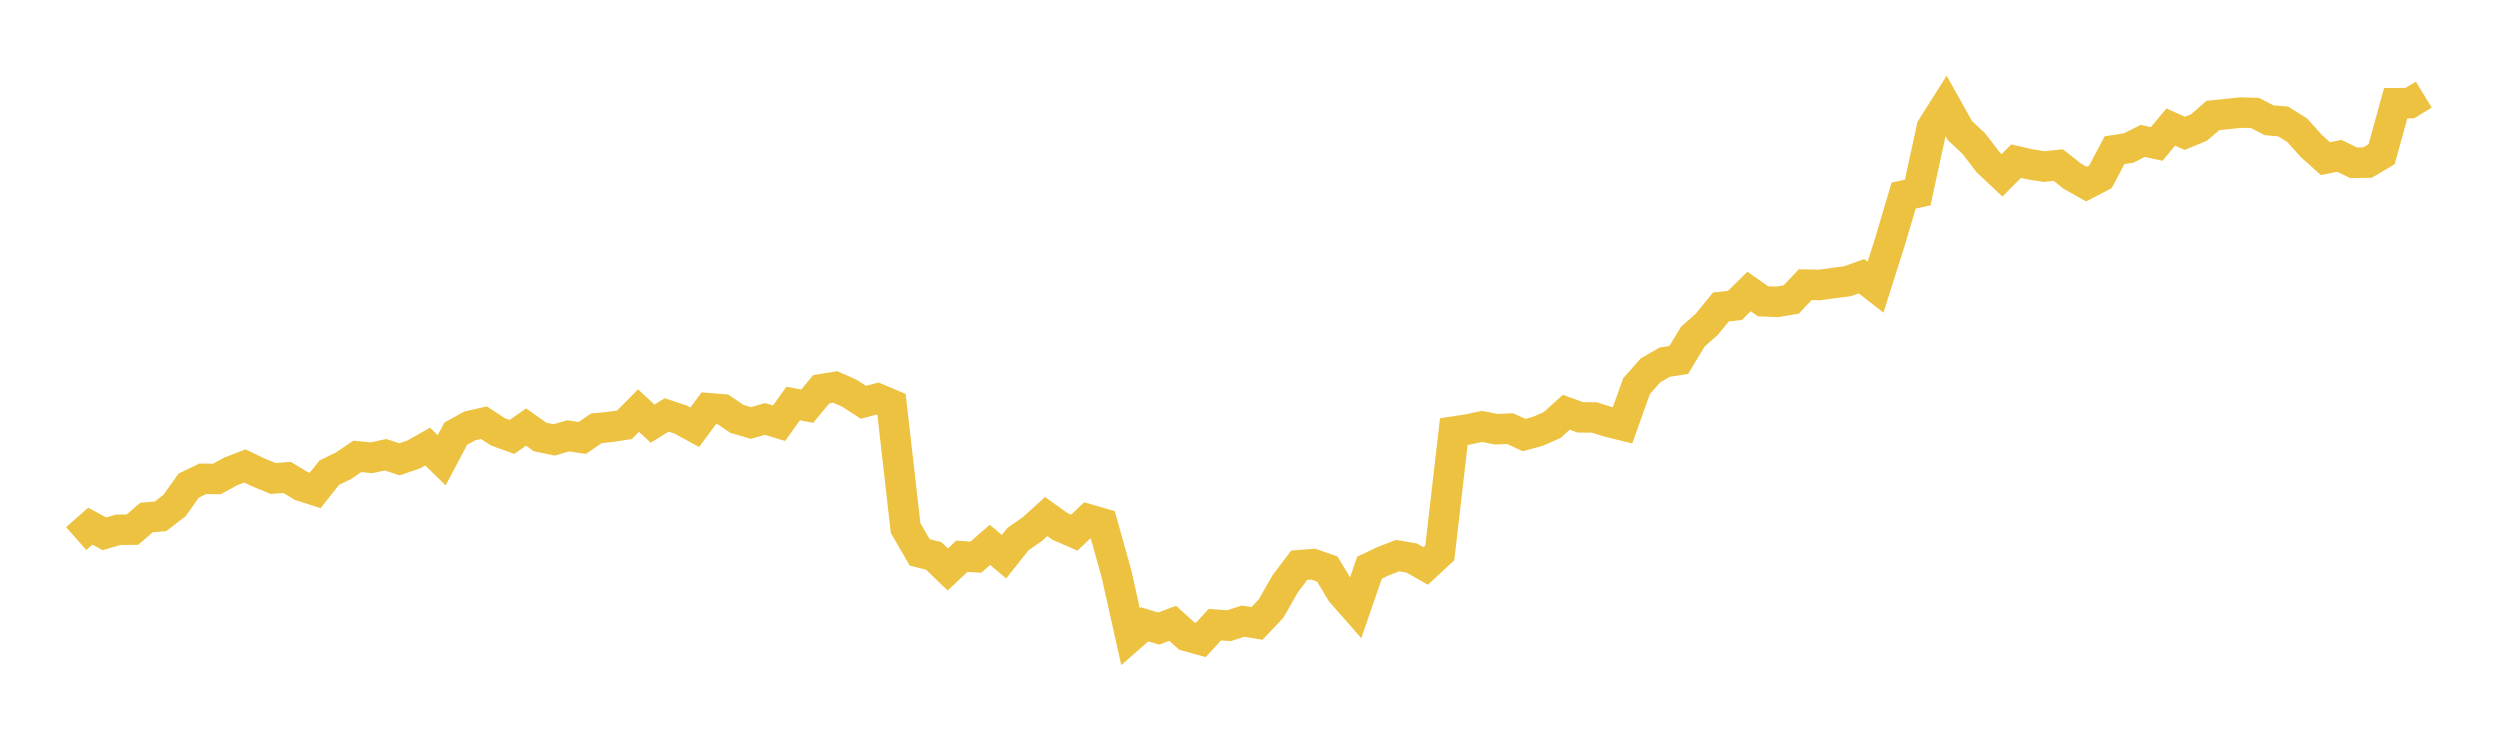 <svg width="164" height="48" xmlns="http://www.w3.org/2000/svg" xmlns:xlink="http://www.w3.org/1999/xlink"><path fill="none" stroke="rgb(237,194,64)" stroke-width="2" d="M5,35.331L5.922,34.516L6.844,35.015L7.766,34.752L8.689,34.744L9.611,33.948L10.533,33.87L11.455,33.155L12.377,31.858L13.299,31.409L14.222,31.42L15.144,30.921L16.066,30.567L16.988,31.006L17.91,31.388L18.832,31.319L19.754,31.877L20.677,32.171L21.599,31.007L22.521,30.56L23.443,29.937L24.365,30.031L25.287,29.832L26.21,30.129L27.132,29.815L28.054,29.295L28.976,30.192L29.898,28.449L30.82,27.941L31.743,27.729L32.665,28.329L33.587,28.659L34.509,28.013L35.431,28.666L36.353,28.858L37.275,28.592L38.198,28.731L39.12,28.098L40.042,28.006L40.964,27.865L41.886,26.934L42.808,27.792L43.731,27.22L44.653,27.523L45.575,28.028L46.497,26.78L47.419,26.852L48.341,27.479L49.263,27.748L50.186,27.483L51.108,27.763L52.03,26.471L52.952,26.646L53.874,25.535L54.796,25.385L55.719,25.796L56.641,26.393L57.563,26.147L58.485,26.536L59.407,34.641L60.329,36.234L61.251,36.466L62.174,37.358L63.096,36.493L64.018,36.549L64.94,35.741L65.862,36.518L66.784,35.359L67.707,34.722L68.629,33.886L69.551,34.542L70.473,34.941L71.395,34.069L72.317,34.337L73.24,37.636L74.162,41.767L75.084,40.955L76.006,41.235L76.928,40.889L77.85,41.722L78.772,41.98L79.695,40.979L80.617,41.045L81.539,40.747L82.461,40.896L83.383,39.918L84.305,38.302L85.228,37.079L86.15,37.007L87.072,37.33L87.994,38.863L88.916,39.912L89.838,37.244L90.76,36.805L91.683,36.449L92.605,36.606L93.527,37.128L94.449,36.274L95.371,28.311L96.293,28.171L97.216,27.974L98.138,28.156L99.06,28.118L99.982,28.542L100.904,28.286L101.826,27.88L102.749,27.043L103.671,27.376L104.593,27.388L105.515,27.676L106.437,27.903L107.359,25.326L108.281,24.29L109.204,23.757L110.126,23.614L111.048,22.084L111.97,21.268L112.892,20.138L113.814,20.033L114.737,19.122L115.659,19.766L116.581,19.802L117.503,19.647L118.425,18.674L119.347,18.694L120.269,18.568L121.192,18.451L122.114,18.121L123.036,18.839L123.958,15.931L124.88,12.828L125.802,12.629L126.725,8.38L127.647,6.921L128.569,8.563L129.491,9.43L130.413,10.634L131.335,11.499L132.257,10.571L133.18,10.783L134.102,10.926L135.024,10.828L135.946,11.559L136.868,12.077L137.79,11.598L138.713,9.853L139.635,9.711L140.557,9.245L141.479,9.443L142.401,8.337L143.323,8.748L144.246,8.37L145.168,7.575L146.09,7.481L147.012,7.384L147.934,7.413L148.856,7.891L149.778,7.968L150.701,8.547L151.623,9.577L152.545,10.405L153.467,10.224L154.389,10.676L155.311,10.665L156.234,10.116L157.156,6.772L158.078,6.767L159,6.205"></path></svg>